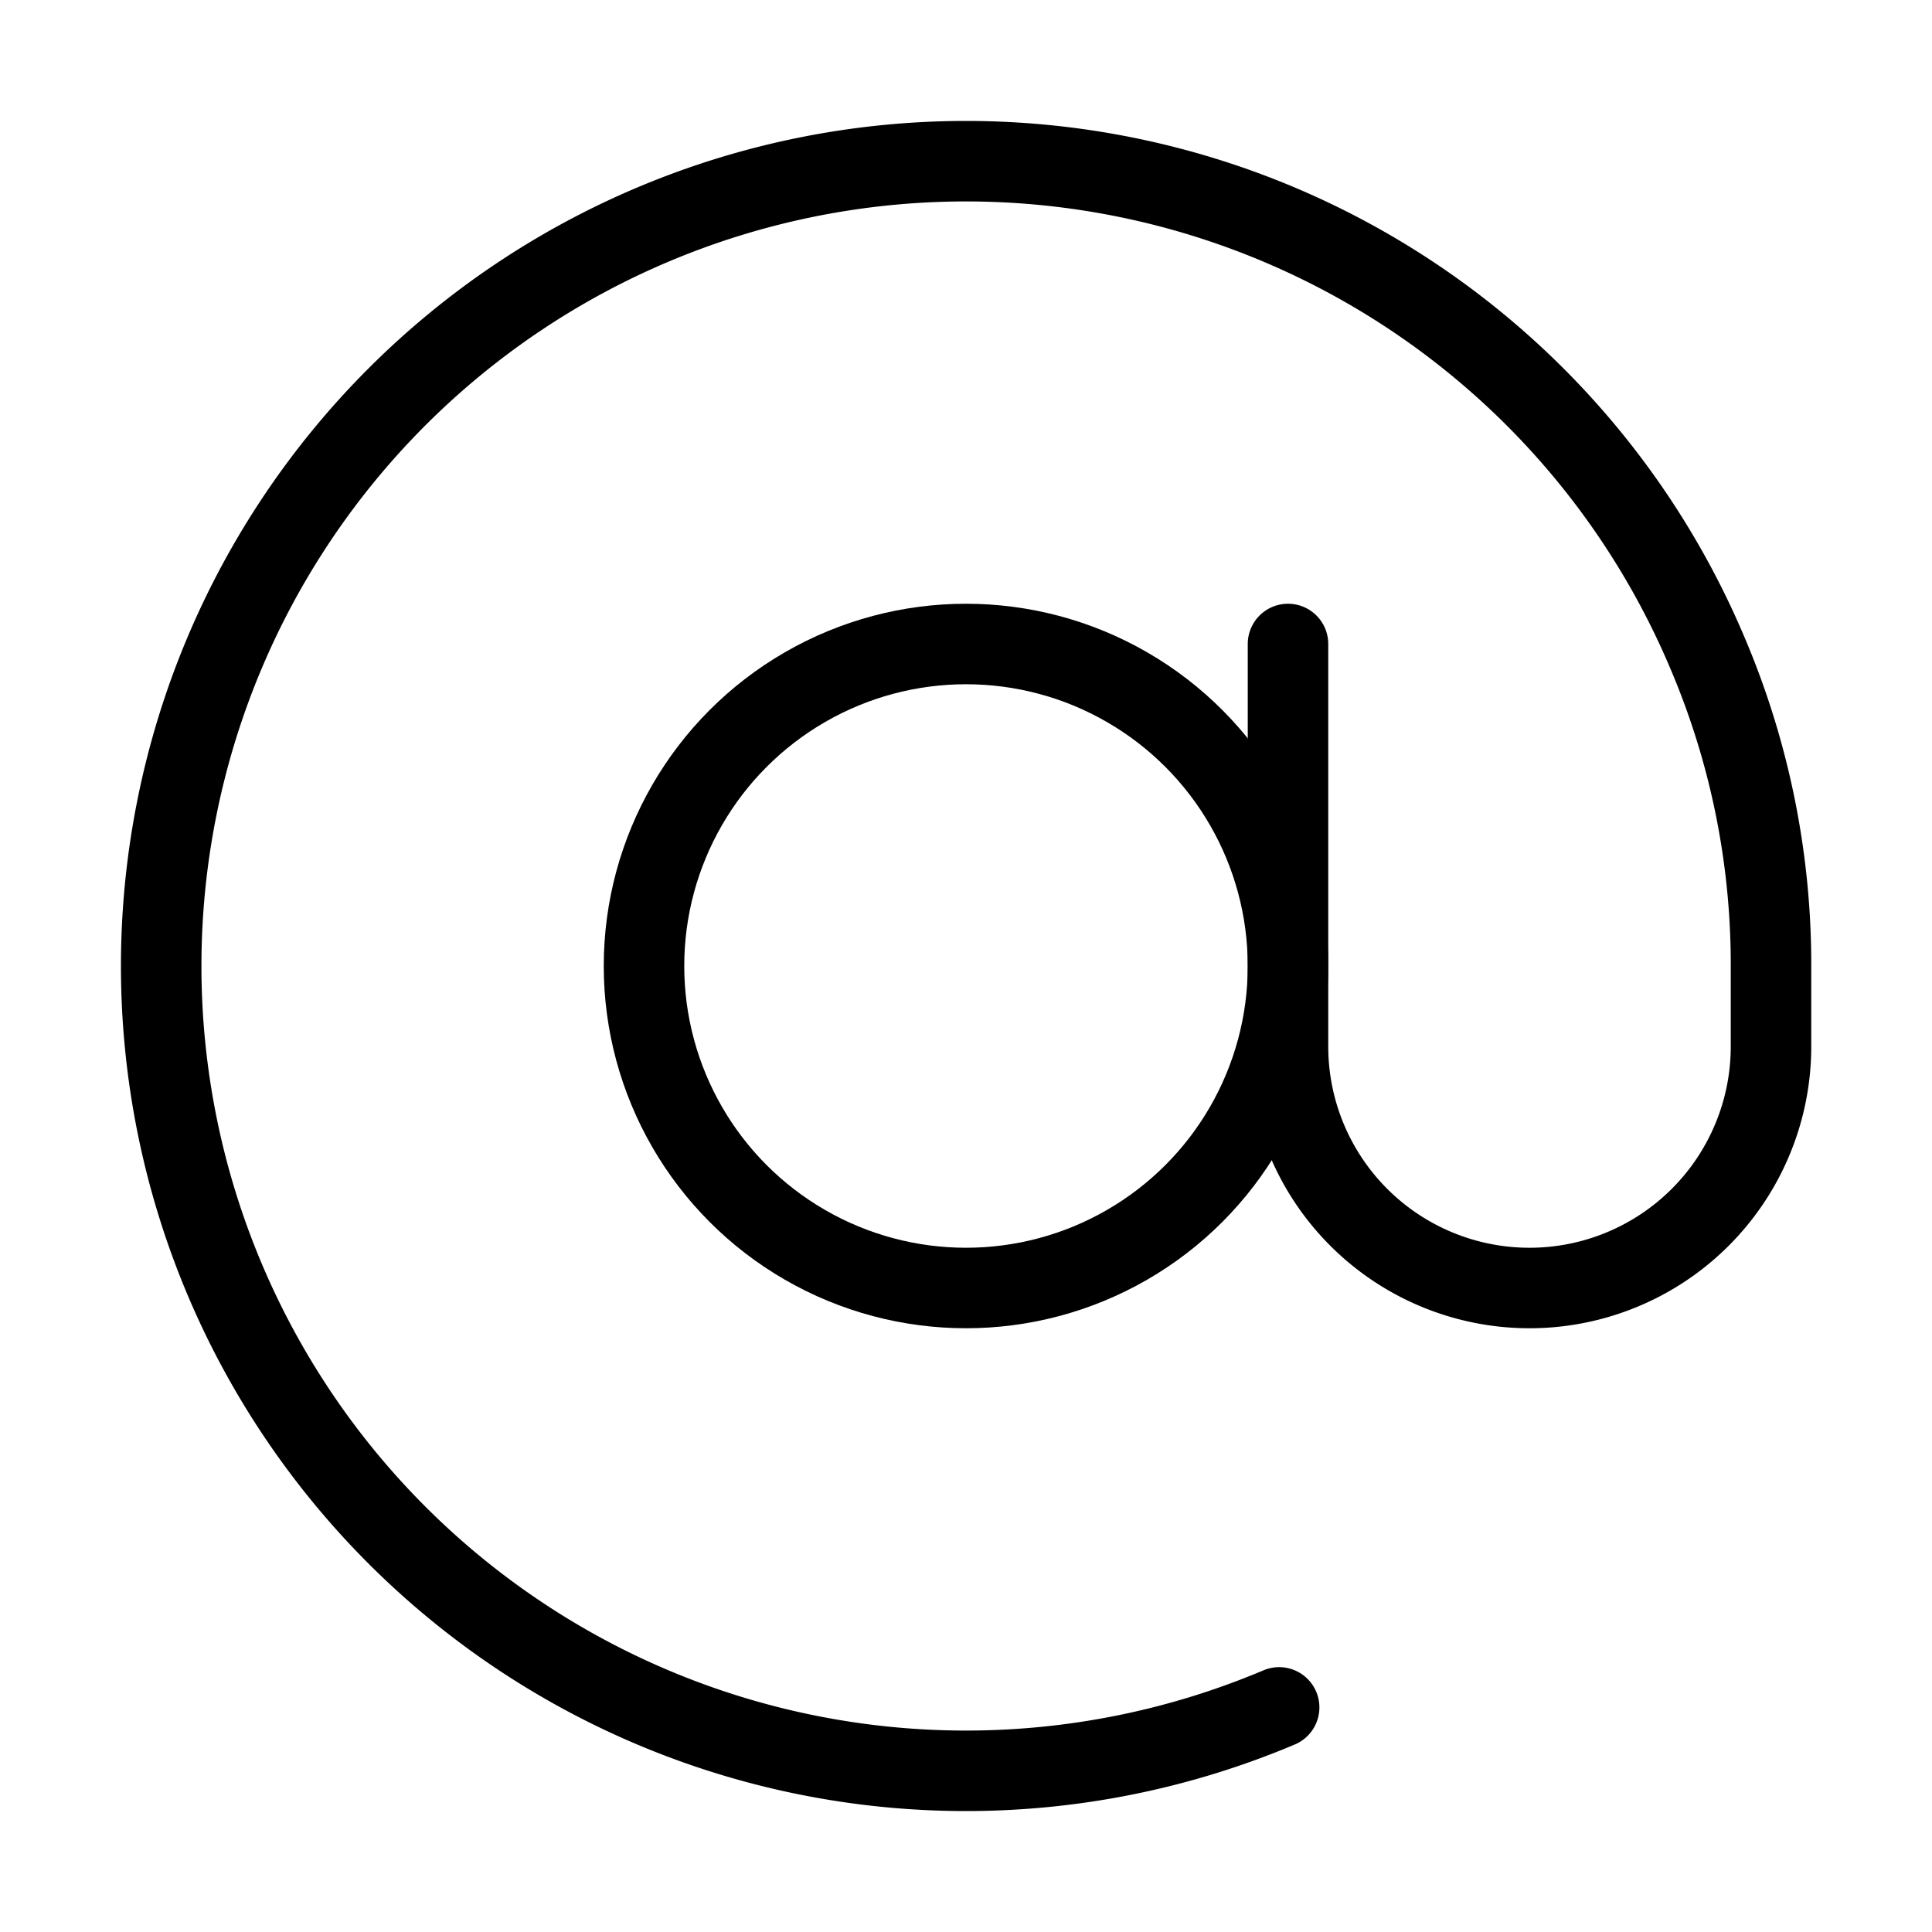 <?xml version="1.0" encoding="utf-8"?><!-- Скачано с сайта svg4.ru / Downloaded from svg4.ru -->
<svg width="800px" height="800px" viewBox="0 0 24 24" xmlns="http://www.w3.org/2000/svg" fill="none" stroke="#000000" stroke-width="1" stroke-linecap="round" stroke-linejoin="miter"><circle cx="12" cy="12" r="4"></circle><path d="M16,8v5a3,3,0,0,0,3,3h0a3,3,0,0,0,3-3V12a9.87,9.87,0,0,0-.79-3.89,10,10,0,0,0-5.32-5.32,10,10,0,0,0-7.78,0A10,10,0,0,0,2.79,8.11a10,10,0,0,0,0,7.78,10,10,0,0,0,5.32,5.32,10,10,0,0,0,7.78,0"></path></svg>